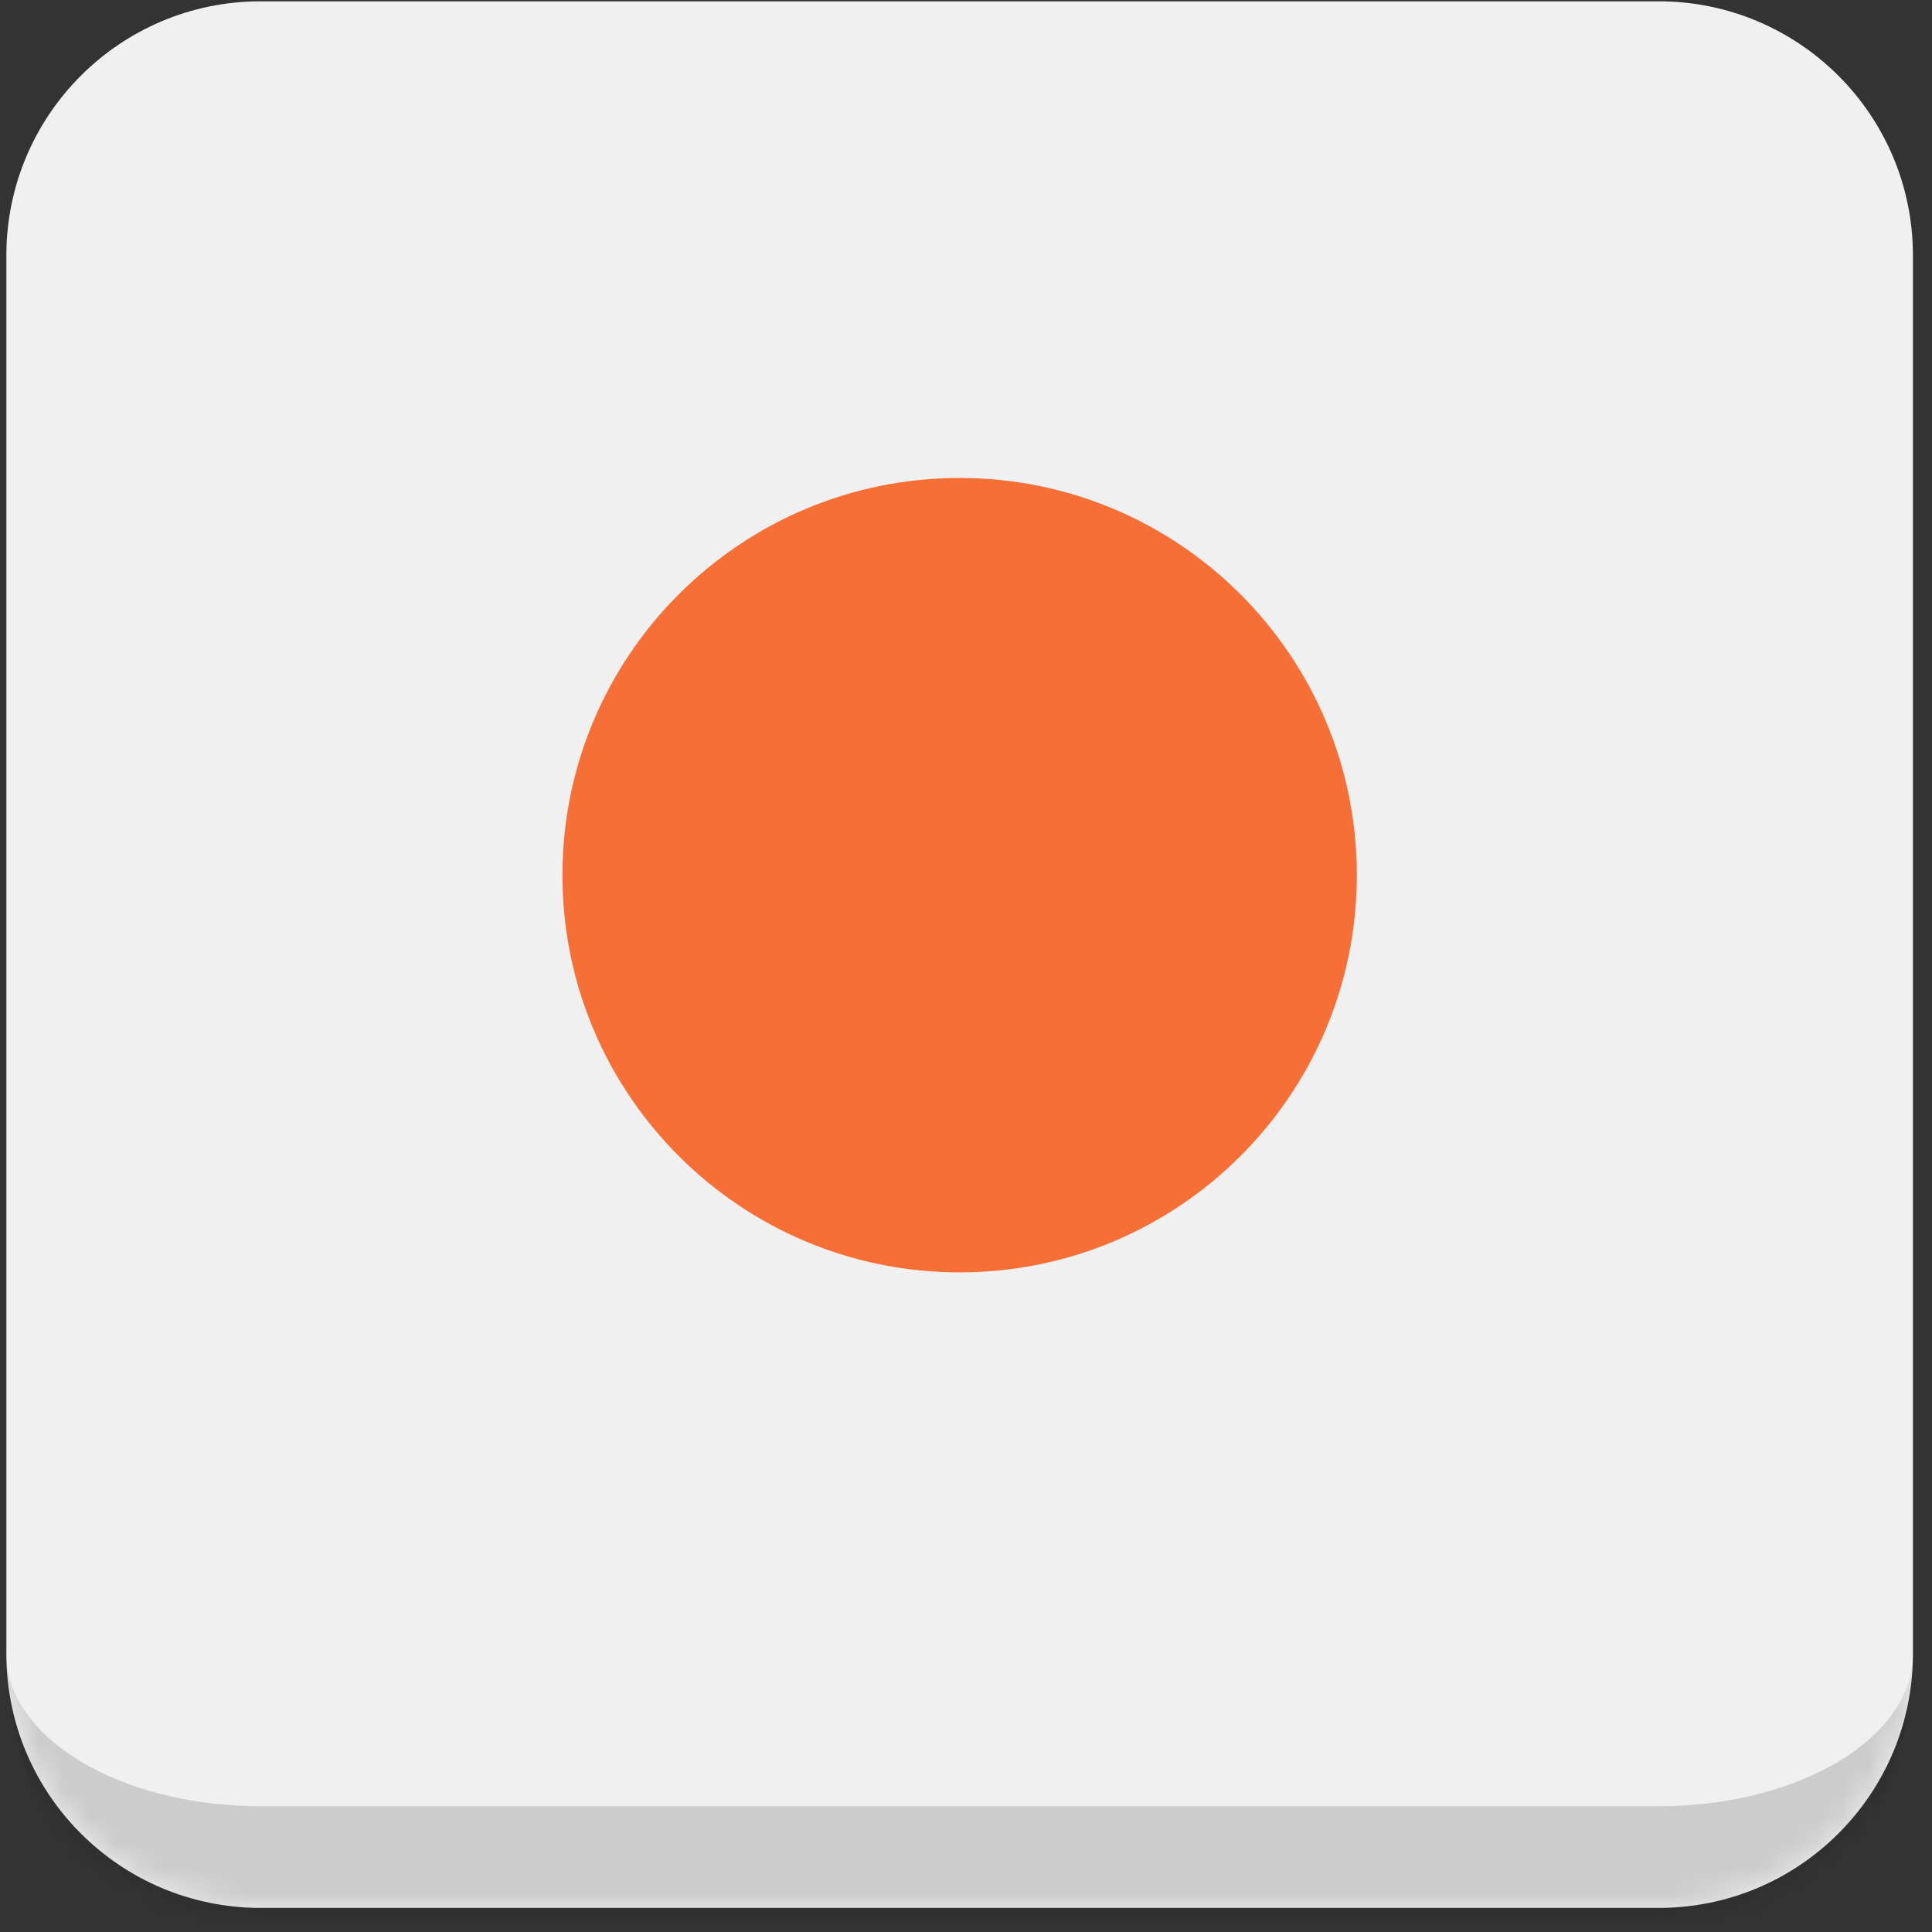 <svg xmlns="http://www.w3.org/2000/svg" width="76" height="76" viewBox="0 0 76 76" fill="none"><rect x="0" y="0" width="76" height="76" fill="#333333" stroke="none"/><g clip-path="url(#clip0_6995_39156)"><mask id="path-1-inside-1_6995_39156" fill="white"><path d="M0.25 10.052C0.25 4.529 4.727 0.052 10.25 0.052H65.25C70.773 0.052 75.25 4.529 75.25 10.052V65.052C75.25 70.575 70.773 75.052 65.25 75.052H10.25C4.727 75.052 0.25 70.575 0.25 65.052V10.052Z"></path></mask><path d="M0.25 10.052C0.25 4.529 4.727 0.052 10.25 0.052H65.25C70.773 0.052 75.25 4.529 75.25 10.052V65.052C75.25 70.575 70.773 75.052 65.25 75.052H10.25C4.727 75.052 0.25 70.575 0.25 65.052V10.052Z" fill="#F0F0F0"></path><mask id="mask0_6995_39156" style="mask-type:luminance" maskUnits="userSpaceOnUse" x="0" y="0" width="76" height="76"><path d="M0.254 0.052H75.248V75.056H0.254V0.052Z" fill="white"></path></mask><g mask="url(#mask0_6995_39156)"><path d="M37.75 50.052C46.379 50.052 53.375 43.056 53.375 34.427C53.375 25.798 46.379 18.802 37.75 18.802C29.12 18.802 22.125 25.798 22.125 34.427C22.125 43.056 29.12 50.052 37.75 50.052Z" fill="#F56F36"></path></g></g><path d="M0.25 0.052H75.25H0.25ZM75.25 65.052C75.25 72.784 68.982 79.052 61.25 79.052H14.25C6.518 79.052 0.25 72.784 0.25 65.052C0.25 68.366 4.727 71.052 10.25 71.052H65.25C70.773 71.052 75.25 68.366 75.25 65.052ZM0.25 75.052V0.052V75.052ZM75.25 0.052V75.052V0.052Z" fill="black" fill-opacity="0.15" mask="url(#path-1-inside-1_6995_39156)"></path><defs><clipPath id="clip0_6995_39156"><path d="M0.25 10.052C0.25 4.529 4.727 0.052 10.25 0.052H65.25C70.773 0.052 75.25 4.529 75.25 10.052V65.052C75.25 70.575 70.773 75.052 65.25 75.052H10.25C4.727 75.052 0.25 70.575 0.25 65.052V10.052Z" fill="white"></path></clipPath></defs></svg>